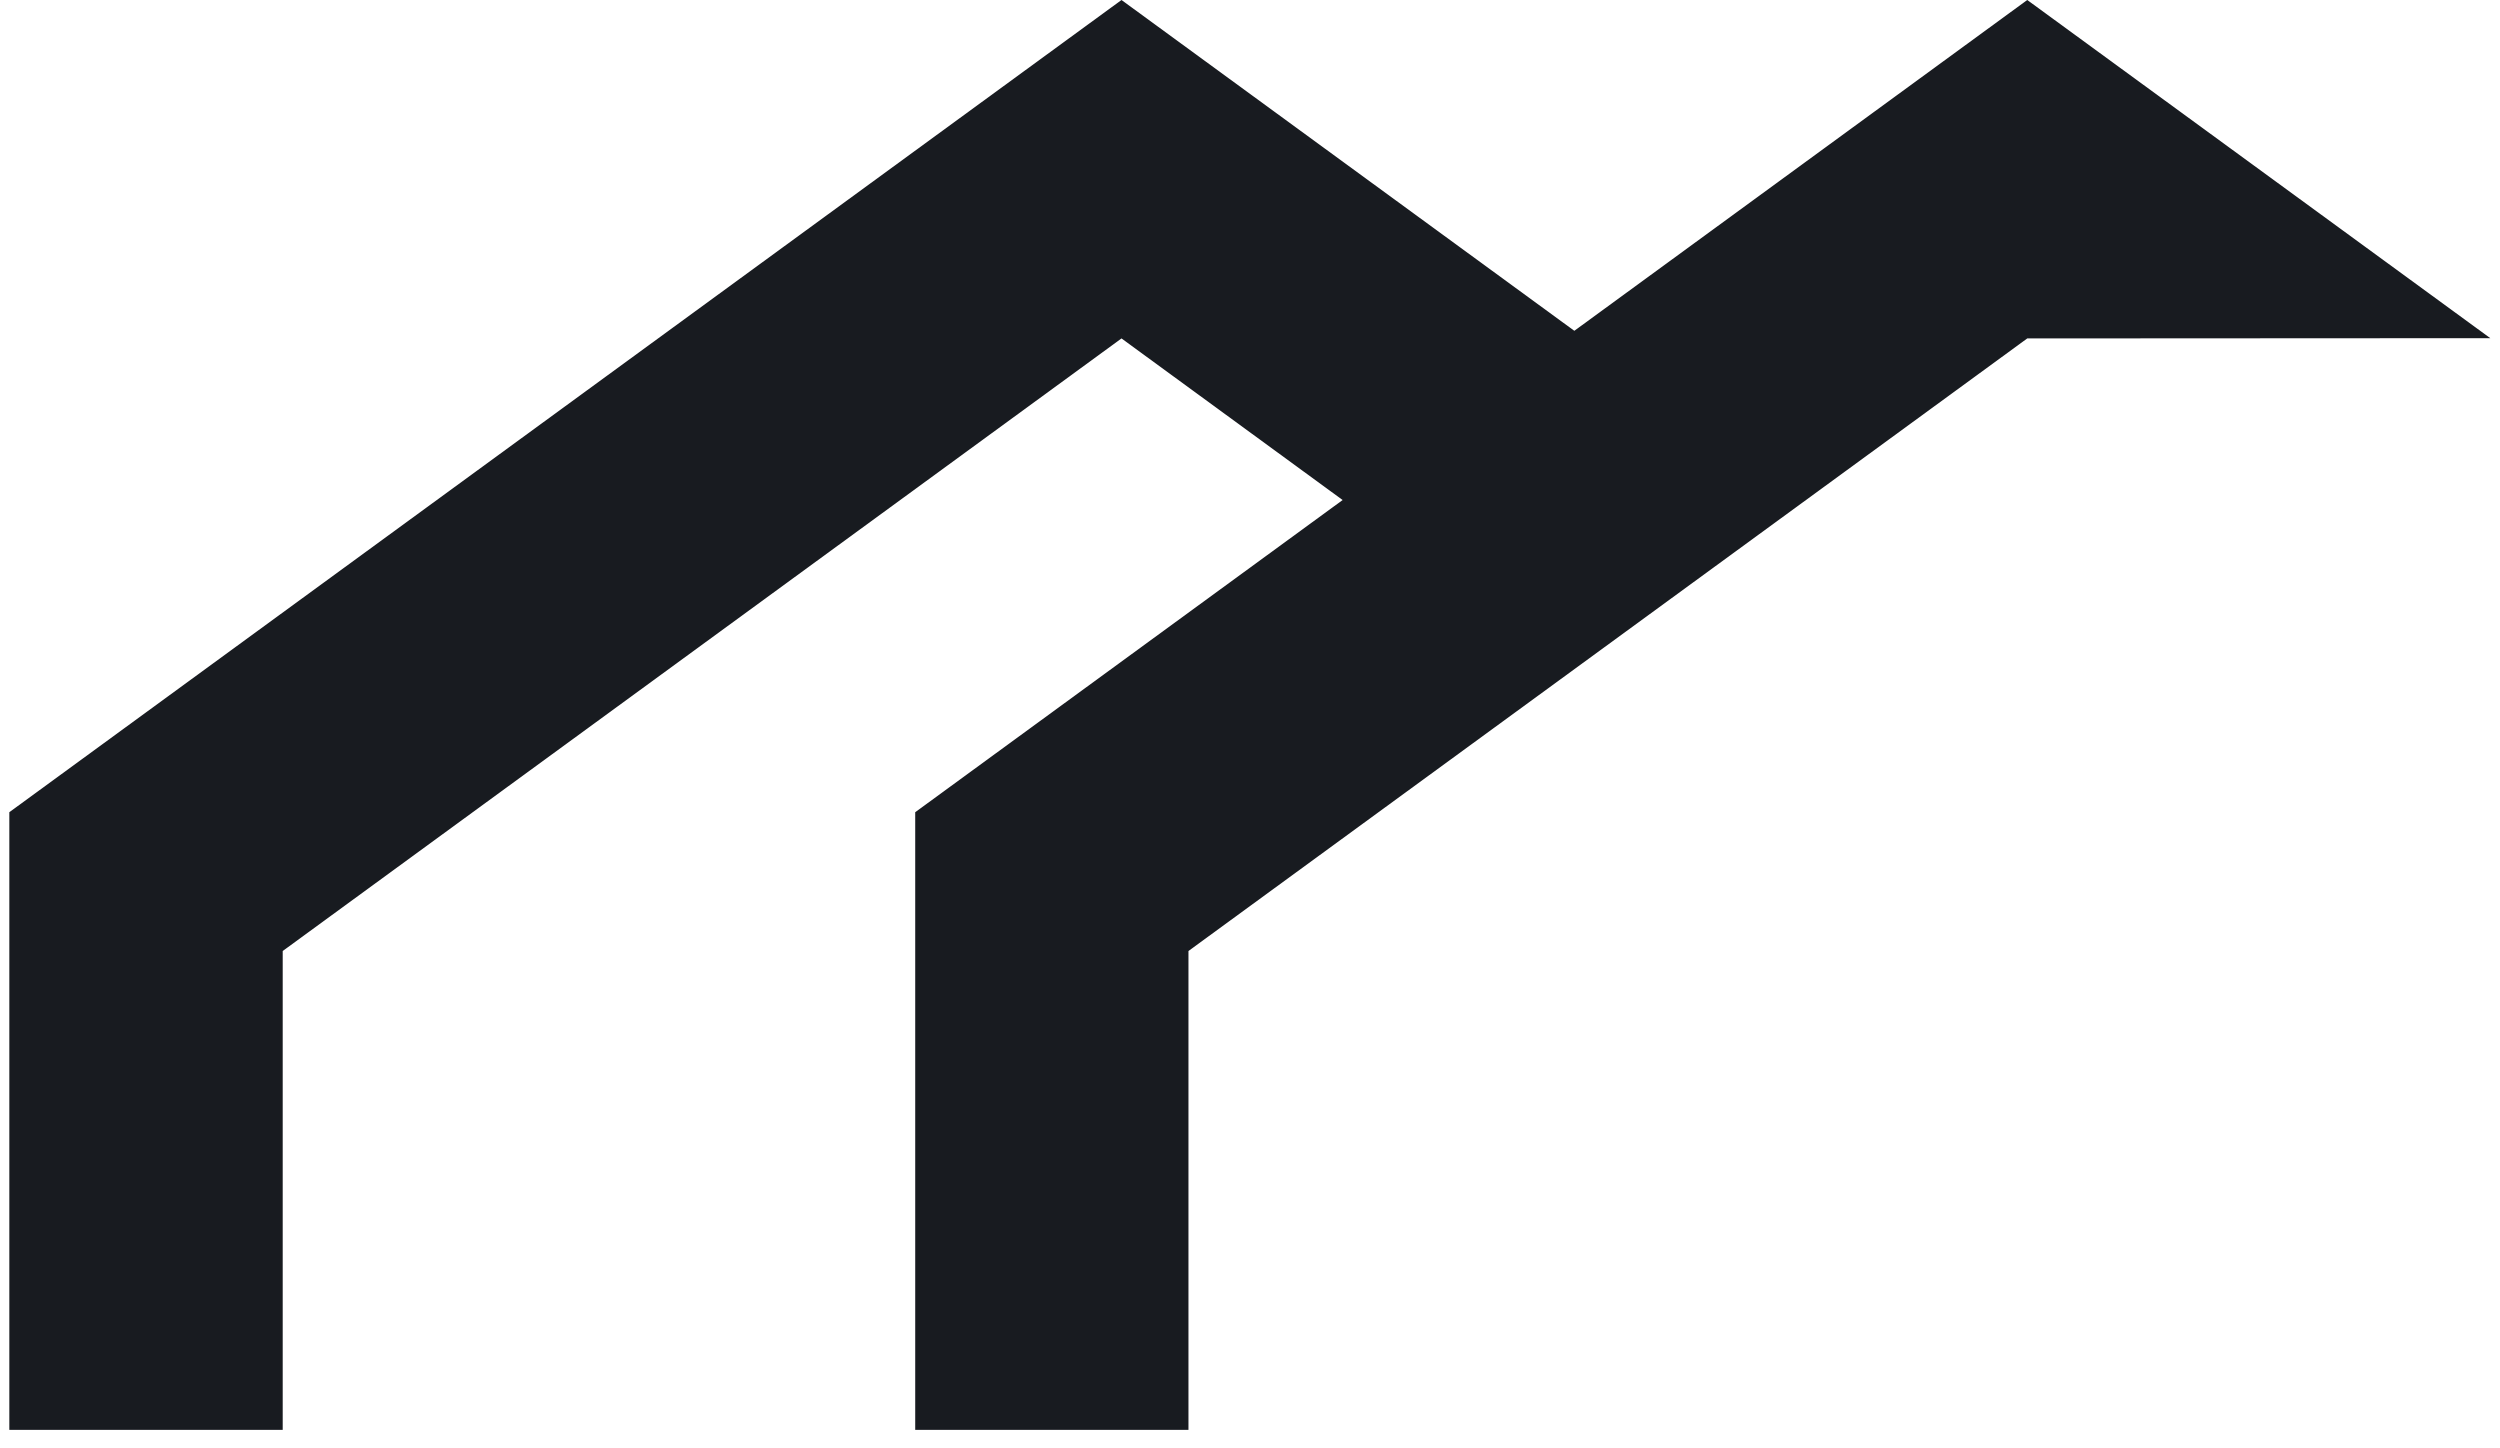 <?xml version="1.0" encoding="UTF-8"?>
<svg id="Layer_1" xmlns="http://www.w3.org/2000/svg" version="1.1" viewBox="0 0 195.61 113.3">
  <!-- Generator: Adobe Illustrator 29.7.1, SVG Export Plug-In . SVG Version: 2.1.1 Build 8)  -->
  <defs>
    <style>
      .st0 {
        fill: #181b20;
      }
    </style>
  </defs>
  <polygon class="st0" points="22.12 111.88 22.12 74.41 87.75 26.48 105.84 39.7 123.97 26.46 87.75 0 .73 63.55 .73 111.88 22.12 111.88"/>
  <polygon class="st0" points="92.99 111.88 92.99 74.41 158.62 26.48 194.85 26.46 158.62 0 71.61 63.55 71.61 111.88 92.99 111.88"/>
</svg>